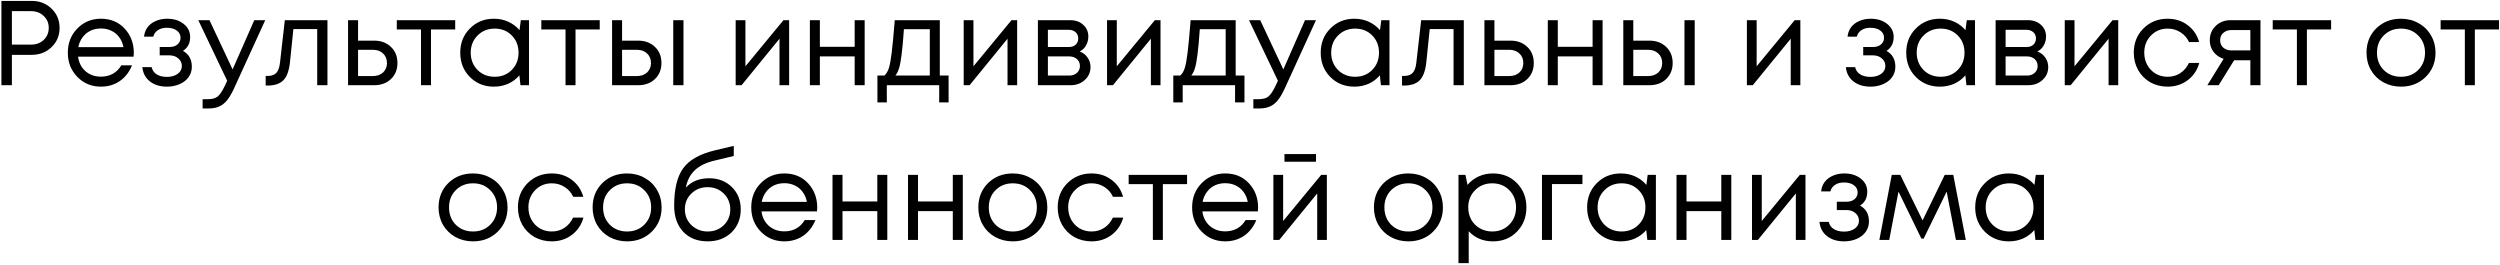 <?xml version="1.0" encoding="UTF-8"?> <svg xmlns="http://www.w3.org/2000/svg" width="1115" height="118" viewBox="0 0 1115 118" fill="none"><path d="M14.114 0.405C17.658 0.405 20.612 1.551 22.975 3.842C25.374 6.134 26.573 8.998 26.573 12.435C26.573 15.873 25.374 18.737 22.975 21.029C20.612 23.32 17.658 24.466 14.114 24.466H5.305V38H0.633V0.405H14.114ZM13.845 19.901C16.136 19.901 18.016 19.203 19.484 17.806C20.988 16.374 21.74 14.584 21.74 12.435C21.74 10.287 20.988 8.515 19.484 7.118C18.016 5.686 16.136 4.97 13.845 4.97H5.305V19.901H13.845ZM59.684 23.607C59.684 24 59.648 24.555 59.576 25.271H34.817C35.175 27.957 36.285 30.123 38.147 31.77C40.009 33.381 42.3 34.187 45.022 34.187C47.027 34.187 48.799 33.757 50.339 32.898C51.914 32.003 53.167 30.75 54.098 29.138H58.878C57.661 32.146 55.835 34.491 53.4 36.174C50.965 37.821 48.172 38.645 45.022 38.645C40.832 38.645 37.324 37.194 34.495 34.294C31.666 31.394 30.252 27.796 30.252 23.499C30.252 19.167 31.666 15.568 34.495 12.704C37.324 9.804 40.832 8.354 45.022 8.354C49.354 8.354 52.881 9.822 55.602 12.758C58.323 15.694 59.684 19.31 59.684 23.607ZM45.022 12.704C43.303 12.704 41.727 13.044 40.295 13.724C38.899 14.405 37.735 15.389 36.804 16.678C35.873 17.931 35.247 19.381 34.925 21.029H55.065C54.742 19.346 54.116 17.878 53.185 16.625C52.254 15.336 51.09 14.369 49.694 13.724C48.298 13.044 46.74 12.704 45.022 12.704ZM81.587 22.693C84.237 24.126 85.562 26.489 85.562 29.783C85.562 31.501 85.078 33.041 84.112 34.402C83.181 35.726 81.856 36.765 80.137 37.517C78.454 38.269 76.557 38.645 74.444 38.645C71.365 38.645 68.823 37.857 66.818 36.281C64.849 34.706 63.739 32.593 63.488 29.944H67.624C67.91 31.305 68.662 32.379 69.879 33.166C71.097 33.918 72.618 34.294 74.444 34.294C76.378 34.294 77.971 33.847 79.224 32.952C80.477 32.056 81.104 30.875 81.104 29.407C81.104 28.046 80.567 26.918 79.493 26.023C78.454 25.128 77.13 24.681 75.518 24.681H71.222V20.975H75.518C77.022 20.975 78.222 20.599 79.117 19.847C80.048 19.059 80.513 18.057 80.513 16.839C80.513 15.515 79.958 14.44 78.848 13.617C77.738 12.793 76.27 12.382 74.444 12.382C72.833 12.382 71.49 12.74 70.416 13.456C69.342 14.172 68.662 15.139 68.375 16.356H64.24C64.383 14.781 64.902 13.384 65.797 12.167C66.728 10.95 67.946 10.018 69.45 9.374C70.989 8.694 72.69 8.354 74.552 8.354C77.523 8.354 79.976 9.123 81.91 10.663C83.843 12.203 84.81 14.136 84.81 16.463C84.81 19.256 83.736 21.333 81.587 22.693ZM113.408 8.998H118.296L104.493 39.182C103.419 41.545 102.363 43.371 101.324 44.66C100.286 45.949 99.122 46.88 97.833 47.453C96.544 48.061 94.969 48.365 93.107 48.365H90.368V44.23H92.731C94.665 44.23 96.115 43.836 97.081 43.048C98.048 42.261 99.122 40.65 100.304 38.215L101.324 36.013L88.435 8.998H93.429L103.741 30.964L113.408 8.998ZM127.032 8.998H146.044V38H141.479V12.972H130.845L129.341 27.634C128.948 31.466 127.963 34.187 126.388 35.798C124.812 37.373 122.449 38.161 119.298 38.161H118.493V33.864H119.513C121.16 33.864 122.413 33.399 123.273 32.468C124.132 31.501 124.669 29.98 124.884 27.903L127.032 8.998ZM166.893 18.128C169.936 18.128 172.425 19.059 174.358 20.921C176.292 22.747 177.258 25.146 177.258 28.118C177.258 31.018 176.292 33.399 174.358 35.261C172.425 37.087 169.936 38 166.893 38H155.238V8.998H159.696V18.128H166.893ZM166.302 33.918C168.2 33.918 169.721 33.381 170.867 32.307C172.013 31.233 172.586 29.837 172.586 28.118C172.586 26.363 172.013 24.949 170.867 23.875C169.721 22.765 168.2 22.21 166.302 22.21H159.696V33.918H166.302ZM203.018 8.998V13.134H192.223V38H187.765V13.134H176.97V8.998H203.018ZM232.287 8.998H235.939V38H232.126L231.643 33.596C230.282 35.207 228.617 36.46 226.648 37.355C224.714 38.215 222.584 38.645 220.257 38.645C215.996 38.645 212.433 37.212 209.569 34.348C206.705 31.448 205.272 27.831 205.272 23.499C205.272 19.167 206.705 15.568 209.569 12.704C212.433 9.804 215.996 8.354 220.257 8.354C222.62 8.354 224.768 8.801 226.702 9.696C228.671 10.591 230.336 11.845 231.696 13.456L232.287 8.998ZM212.953 31.179C214.993 33.22 217.554 34.24 220.633 34.24C223.712 34.24 226.254 33.22 228.259 31.179C230.264 29.138 231.267 26.578 231.267 23.499C231.267 20.42 230.264 17.86 228.259 15.819C226.254 13.778 223.712 12.758 220.633 12.758C217.554 12.758 214.993 13.796 212.953 15.873C210.948 17.913 209.945 20.456 209.945 23.499C209.945 26.543 210.948 29.102 212.953 31.179ZM267.477 8.998V13.134H256.682V38H252.224V13.134H241.429V8.998H267.477ZM284.64 18.128C287.683 18.128 290.171 19.059 292.105 20.921C294.038 22.747 295.005 25.146 295.005 28.118C295.005 31.018 294.038 33.399 292.105 35.261C290.171 37.087 287.683 38 284.64 38H272.985V8.998H277.443V18.128H284.64ZM300.268 8.998H304.833V38H300.268V8.998ZM284.049 33.918C285.946 33.918 287.468 33.381 288.614 32.307C289.76 31.233 290.333 29.837 290.333 28.118C290.333 26.363 289.76 24.949 288.614 23.875C287.468 22.765 285.946 22.21 284.049 22.21H277.443V33.918H284.049ZM349.43 8.998H351.954V38H347.658V17.269L330.74 38H328.108V8.998H332.459V29.568L349.43 8.998ZM381.182 8.998H385.64V38H381.182V25.164H365.661V38H361.203V8.998H365.661V20.867H381.182V8.998ZM419.151 33.703H423.072V45.68H418.882V38H395.52V45.68H391.331V33.703H394.446C395.305 32.916 395.967 31.806 396.433 30.374C396.898 28.906 397.31 26.686 397.668 23.714C398.062 20.706 398.527 15.801 399.064 8.998H419.151V33.703ZM403.146 13.026C402.824 17.824 402.484 21.566 402.126 24.251C401.804 26.901 401.428 28.941 400.998 30.374C400.568 31.77 400.013 32.88 399.333 33.703H414.693V13.026H403.146ZM451.128 8.998H453.652V38H449.355V17.269L432.438 38H429.806V8.998H434.156V29.568L451.128 8.998ZM481.537 22.962C483.005 23.499 484.169 24.394 485.028 25.647C485.923 26.901 486.371 28.315 486.371 29.89C486.371 32.218 485.512 34.151 483.793 35.691C482.11 37.23 479.998 38 477.456 38H462.901V8.998H477.294C479.693 8.998 481.645 9.696 483.149 11.093C484.652 12.453 485.404 14.208 485.404 16.356C485.404 17.323 485.243 18.236 484.921 19.095C484.599 19.954 484.151 20.724 483.578 21.404C483.005 22.049 482.325 22.568 481.537 22.962ZM480.893 17.162C480.893 15.98 480.499 15.049 479.711 14.369C478.924 13.653 477.903 13.295 476.65 13.295H467.359V20.975H476.65C477.939 20.975 478.959 20.635 479.711 19.954C480.499 19.238 480.893 18.307 480.893 17.162ZM476.919 33.703C477.814 33.703 478.619 33.524 479.335 33.166C480.087 32.773 480.66 32.253 481.054 31.609C481.448 30.964 481.645 30.248 481.645 29.461C481.645 28.637 481.448 27.903 481.054 27.259C480.66 26.578 480.087 26.059 479.335 25.701C478.619 25.343 477.796 25.164 476.865 25.164H467.359V33.703H476.919ZM515.062 8.998H517.587V38H513.29V17.269L496.372 38H493.741V8.998H498.091V29.568L515.062 8.998ZM551.111 33.703H555.032V45.68H550.843V38H527.48V45.68H523.291V33.703H526.406C527.265 32.916 527.928 31.806 528.393 30.374C528.859 28.906 529.27 26.686 529.628 23.714C530.022 20.706 530.488 15.801 531.025 8.998H551.111V33.703ZM535.107 13.026C534.784 17.824 534.444 21.566 534.086 24.251C533.764 26.901 533.388 28.941 532.958 30.374C532.529 31.77 531.974 32.88 531.293 33.703H546.654V13.026H535.107ZM582.035 8.998H586.923L573.12 39.182C572.046 41.545 570.989 43.371 569.951 44.66C568.913 45.949 567.749 46.88 566.46 47.453C565.171 48.061 563.596 48.365 561.734 48.365H558.995V44.23H561.358C563.291 44.23 564.742 43.836 565.708 43.048C566.675 42.261 567.749 40.65 568.931 38.215L569.951 36.013L557.061 8.998H562.056L572.368 30.964L582.035 8.998ZM616.052 8.998H619.705V38H615.891L615.408 33.596C614.047 35.207 612.382 36.46 610.413 37.355C608.48 38.215 606.349 38.645 604.022 38.645C599.761 38.645 596.199 37.212 593.334 34.348C590.47 31.448 589.038 27.831 589.038 23.499C589.038 19.167 590.47 15.568 593.334 12.704C596.199 9.804 599.761 8.354 604.022 8.354C606.385 8.354 608.533 8.801 610.467 9.696C612.436 10.591 614.101 11.845 615.462 13.456L616.052 8.998ZM596.718 31.179C598.759 33.22 601.319 34.24 604.398 34.24C607.477 34.24 610.019 33.22 612.024 31.179C614.029 29.138 615.032 26.578 615.032 23.499C615.032 20.42 614.029 17.86 612.024 15.819C610.019 13.778 607.477 12.758 604.398 12.758C601.319 12.758 598.759 13.796 596.718 15.873C594.713 17.913 593.71 20.456 593.71 23.499C593.71 26.543 594.713 29.102 596.718 31.179ZM633.841 8.998H652.854V38H648.289V12.972H637.655L636.151 27.634C635.757 31.466 634.772 34.187 633.197 35.798C631.621 37.373 629.258 38.161 626.107 38.161H625.302V33.864H626.322C627.969 33.864 629.222 33.399 630.082 32.468C630.941 31.501 631.478 29.98 631.693 27.903L633.841 8.998ZM673.702 18.128C676.746 18.128 679.234 19.059 681.167 20.921C683.101 22.747 684.068 25.146 684.068 28.118C684.068 31.018 683.101 33.399 681.167 35.261C679.234 37.087 676.746 38 673.702 38H662.048V8.998H666.505V18.128H673.702ZM673.111 33.918C675.009 33.918 676.531 33.381 677.676 32.307C678.822 31.233 679.395 29.837 679.395 28.118C679.395 26.363 678.822 24.949 677.676 23.875C676.531 22.765 675.009 22.21 673.111 22.21H666.505V33.918H673.111ZM710.296 8.998H714.754V38H710.296V25.164H694.775V38H690.317V8.998H694.775V20.867H710.296V8.998ZM735.644 18.128C738.687 18.128 741.176 19.059 743.109 20.921C745.043 22.747 746.009 25.146 746.009 28.118C746.009 31.018 745.043 33.399 743.109 35.261C741.176 37.087 738.687 38 735.644 38H723.989V8.998H728.447V18.128H735.644ZM751.273 8.998H755.838V38H751.273V8.998ZM735.053 33.918C736.951 33.918 738.472 33.381 739.618 32.307C740.764 31.233 741.337 29.837 741.337 28.118C741.337 26.363 740.764 24.949 739.618 23.875C738.472 22.765 736.951 22.21 735.053 22.21H728.447V33.918H735.053ZM800.434 8.998H802.959V38H798.662V17.269L781.744 38H779.113V8.998H783.463V29.568L800.434 8.998ZM841.356 22.693C844.005 24.126 845.33 26.489 845.33 29.783C845.33 31.501 844.846 33.041 843.88 34.402C842.949 35.726 841.624 36.765 839.905 37.517C838.223 38.269 836.325 38.645 834.212 38.645C831.133 38.645 828.591 37.857 826.586 36.281C824.617 34.706 823.507 32.593 823.256 29.944H827.392C827.678 31.305 828.43 32.379 829.647 33.166C830.865 33.918 832.386 34.294 834.212 34.294C836.146 34.294 837.739 33.847 838.992 32.952C840.246 32.056 840.872 30.875 840.872 29.407C840.872 28.046 840.335 26.918 839.261 26.023C838.223 25.128 836.898 24.681 835.287 24.681H830.99V20.975H835.287C836.79 20.975 837.99 20.599 838.885 19.847C839.816 19.059 840.281 18.057 840.281 16.839C840.281 15.515 839.726 14.44 838.616 13.617C837.506 12.793 836.038 12.382 834.212 12.382C832.601 12.382 831.259 12.74 830.184 13.456C829.11 14.172 828.43 15.139 828.144 16.356H824.008C824.151 14.781 824.67 13.384 825.566 12.167C826.497 10.95 827.714 10.018 829.218 9.374C830.757 8.694 832.458 8.354 834.32 8.354C837.292 8.354 839.744 9.123 841.678 10.663C843.611 12.203 844.578 14.136 844.578 16.463C844.578 19.256 843.504 21.333 841.356 22.693ZM877.193 8.998H880.845V38H877.032L876.549 33.596C875.188 35.207 873.523 36.46 871.554 37.355C869.621 38.215 867.49 38.645 865.163 38.645C860.902 38.645 857.34 37.212 854.475 34.348C851.611 31.448 850.179 27.831 850.179 23.499C850.179 19.167 851.611 15.568 854.475 12.704C857.34 9.804 860.902 8.354 865.163 8.354C867.526 8.354 869.674 8.801 871.608 9.696C873.577 10.591 875.242 11.845 876.602 13.456L877.193 8.998ZM857.859 31.179C859.9 33.22 862.46 34.24 865.539 34.24C868.618 34.24 871.16 33.22 873.165 31.179C875.17 29.138 876.173 26.578 876.173 23.499C876.173 20.42 875.17 17.86 873.165 15.819C871.16 13.778 868.618 12.758 865.539 12.758C862.46 12.758 859.9 13.796 857.859 15.873C855.854 17.913 854.851 20.456 854.851 23.499C854.851 26.543 855.854 29.102 857.859 31.179ZM908.677 22.962C910.145 23.499 911.309 24.394 912.168 25.647C913.064 26.901 913.511 28.315 913.511 29.89C913.511 32.218 912.652 34.151 910.933 35.691C909.25 37.23 907.138 38 904.596 38H890.041V8.998H904.435C906.834 8.998 908.785 9.696 910.289 11.093C911.792 12.453 912.544 14.208 912.544 16.356C912.544 17.323 912.383 18.236 912.061 19.095C911.739 19.954 911.291 20.724 910.718 21.404C910.145 22.049 909.465 22.568 908.677 22.962ZM908.033 17.162C908.033 15.98 907.639 15.049 906.851 14.369C906.064 13.653 905.043 13.295 903.79 13.295H894.499V20.975H903.79C905.079 20.975 906.1 20.635 906.851 19.954C907.639 19.238 908.033 18.307 908.033 17.162ZM904.059 33.703C904.954 33.703 905.759 33.524 906.475 33.166C907.227 32.773 907.8 32.253 908.194 31.609C908.588 30.964 908.785 30.248 908.785 29.461C908.785 28.637 908.588 27.903 908.194 27.259C907.8 26.578 907.227 26.059 906.475 25.701C905.759 25.343 904.936 25.164 904.005 25.164H894.499V33.703H904.059ZM942.203 8.998H944.727V38H940.43V17.269L923.512 38H920.881V8.998H925.231V29.568L942.203 8.998ZM966.758 38.645C963.929 38.645 961.352 38 959.024 36.711C956.733 35.386 954.925 33.56 953.6 31.233C952.311 28.906 951.666 26.328 951.666 23.499C951.666 19.167 953.099 15.568 955.963 12.704C958.863 9.804 962.461 8.354 966.758 8.354C970.195 8.354 973.167 9.302 975.673 11.2C978.216 13.098 979.934 15.622 980.829 18.773H976.318C975.459 16.911 974.17 15.443 972.451 14.369C970.768 13.295 968.871 12.758 966.758 12.758C963.786 12.758 961.298 13.796 959.293 15.873C957.324 17.913 956.339 20.456 956.339 23.499C956.339 25.504 956.786 27.33 957.682 28.977C958.577 30.588 959.812 31.877 961.387 32.844C962.999 33.775 964.789 34.24 966.758 34.24C968.871 34.24 970.75 33.703 972.397 32.629C974.08 31.519 975.369 29.998 976.264 28.064H980.883C979.988 31.287 978.251 33.864 975.673 35.798C973.131 37.696 970.16 38.645 966.758 38.645ZM994.853 8.998H1008.17V38H1003.66V26.883H996.411L989.536 38H984.488L991.738 26.238C989.84 25.629 988.337 24.591 987.227 23.123C986.117 21.655 985.562 19.936 985.562 17.967C985.562 15.389 986.439 13.259 988.193 11.576C989.948 9.857 992.168 8.998 994.853 8.998ZM995.229 22.479H1003.66V13.402H995.229C993.725 13.402 992.508 13.832 991.577 14.691C990.646 15.515 990.181 16.607 990.181 17.967C990.181 19.292 990.646 20.384 991.577 21.243C992.508 22.067 993.725 22.479 995.229 22.479ZM1039.68 8.998V13.134H1028.88V38H1024.42V13.134H1013.63V8.998H1039.68ZM1070.82 38.645C1067.96 38.645 1065.34 38 1062.98 36.711C1060.62 35.386 1058.77 33.578 1057.45 31.287C1056.12 28.959 1055.46 26.363 1055.46 23.499C1055.46 19.131 1056.91 15.515 1059.81 12.65C1062.75 9.786 1066.42 8.354 1070.82 8.354C1073.72 8.354 1076.34 9.016 1078.66 10.341C1081.03 11.63 1082.87 13.438 1084.2 15.765C1085.56 18.057 1086.24 20.635 1086.24 23.499C1086.24 27.831 1084.77 31.448 1081.83 34.348C1078.9 37.212 1075.23 38.645 1070.82 38.645ZM1063.14 31.233C1065.18 33.238 1067.74 34.24 1070.82 34.24C1073.94 34.24 1076.5 33.238 1078.5 31.233C1080.54 29.192 1081.56 26.614 1081.56 23.499C1081.56 20.384 1080.54 17.824 1078.5 15.819C1076.5 13.778 1073.94 12.758 1070.82 12.758C1067.74 12.758 1065.18 13.778 1063.14 15.819C1061.14 17.824 1060.13 20.384 1060.13 23.499C1060.13 26.614 1061.14 29.192 1063.14 31.233ZM1114.57 8.998V13.134H1103.78V38H1099.32V13.134H1088.52V8.998H1114.57ZM210.956 107.644C208.092 107.644 205.478 107 203.115 105.711C200.752 104.386 198.908 102.578 197.583 100.287C196.258 97.959 195.596 95.363 195.596 92.499C195.596 88.131 197.046 84.515 199.946 81.65C202.882 78.786 206.552 77.354 210.956 77.354C213.856 77.354 216.47 78.016 218.797 79.341C221.16 80.63 223.004 82.438 224.329 84.765C225.69 87.057 226.37 89.635 226.37 92.499C226.37 96.831 224.902 100.448 221.966 103.348C219.03 106.212 215.36 107.644 210.956 107.644ZM203.276 100.233C205.317 102.238 207.877 103.24 210.956 103.24C214.071 103.24 216.631 102.238 218.636 100.233C220.677 98.192 221.697 95.614 221.697 92.499C221.697 89.384 220.677 86.824 218.636 84.819C216.631 82.778 214.071 81.758 210.956 81.758C207.877 81.758 205.317 82.778 203.276 84.819C201.271 86.824 200.268 89.384 200.268 92.499C200.268 95.614 201.271 98.192 203.276 100.233ZM246.09 107.644C243.262 107.644 240.684 107 238.356 105.711C236.065 104.386 234.257 102.56 232.932 100.233C231.643 97.906 230.998 95.328 230.998 92.499C230.998 88.167 232.431 84.568 235.295 81.704C238.195 78.804 241.794 77.354 246.09 77.354C249.527 77.354 252.499 78.302 255.006 80.2C257.548 82.098 259.266 84.622 260.161 87.773H255.65C254.791 85.911 253.502 84.443 251.783 83.369C250.1 82.295 248.203 81.758 246.09 81.758C243.118 81.758 240.63 82.796 238.625 84.873C236.656 86.913 235.671 89.456 235.671 92.499C235.671 94.504 236.119 96.33 237.014 97.977C237.909 99.588 239.144 100.877 240.719 101.844C242.331 102.775 244.121 103.24 246.09 103.24C248.203 103.24 250.082 102.703 251.729 101.629C253.412 100.519 254.701 98.998 255.596 97.064H260.215C259.32 100.287 257.584 102.865 255.006 104.798C252.463 106.696 249.492 107.644 246.09 107.644ZM279.663 107.644C276.799 107.644 274.185 107 271.822 105.711C269.459 104.386 267.615 102.578 266.29 100.287C264.966 97.959 264.303 95.363 264.303 92.499C264.303 88.131 265.753 84.515 268.653 81.65C271.589 78.786 275.259 77.354 279.663 77.354C282.564 77.354 285.177 78.016 287.505 79.341C289.868 80.63 291.712 82.438 293.037 84.765C294.397 87.057 295.077 89.635 295.077 92.499C295.077 96.831 293.609 100.448 290.673 103.348C287.737 106.212 284.067 107.644 279.663 107.644ZM271.983 100.233C274.024 102.238 276.584 103.24 279.663 103.24C282.778 103.24 285.339 102.238 287.344 100.233C289.384 98.192 290.405 95.614 290.405 92.499C290.405 89.384 289.384 86.824 287.344 84.819C285.339 82.778 282.778 81.758 279.663 81.758C276.584 81.758 274.024 82.778 271.983 84.819C269.978 86.824 268.976 89.384 268.976 92.499C268.976 95.614 269.978 98.192 271.983 100.233ZM316.248 79.502C320.365 79.502 323.749 80.809 326.398 83.422C329.048 86.001 330.373 89.312 330.373 93.358C330.373 97.547 328.994 100.985 326.237 103.67C323.48 106.32 319.936 107.644 315.603 107.644C311.056 107.644 307.422 106.212 304.701 103.348C302.015 100.448 300.673 96.581 300.673 91.747C300.673 84.3 302.015 78.732 304.701 75.044C307.386 71.356 312.041 68.707 318.665 67.096L327.258 65.055V69.566L318.772 71.607C315.012 72.466 312.076 73.881 309.964 75.85C307.852 77.819 306.491 80.433 305.882 83.691C308.424 80.898 311.88 79.502 316.248 79.502ZM315.603 103.24C318.468 103.24 320.867 102.31 322.8 100.448C324.733 98.55 325.7 96.205 325.7 93.412C325.7 90.584 324.733 88.22 322.8 86.323C320.867 84.425 318.468 83.476 315.603 83.476C312.703 83.476 310.286 84.425 308.353 86.323C306.419 88.185 305.453 90.53 305.453 93.358C305.453 94.755 305.703 96.062 306.204 97.279C306.742 98.496 307.458 99.535 308.353 100.394C309.248 101.253 310.322 101.952 311.575 102.489C312.828 102.99 314.171 103.24 315.603 103.24ZM364.488 92.606C364.488 93 364.452 93.555 364.38 94.271H339.621C339.979 96.957 341.089 99.123 342.951 100.77C344.813 102.381 347.104 103.187 349.826 103.187C351.831 103.187 353.603 102.757 355.143 101.898C356.718 101.003 357.971 99.749 358.902 98.138H363.682C362.465 101.146 360.639 103.491 358.204 105.174C355.769 106.821 352.976 107.644 349.826 107.644C345.636 107.644 342.128 106.194 339.299 103.294C336.47 100.394 335.056 96.796 335.056 92.499C335.056 88.167 336.47 84.568 339.299 81.704C342.128 78.804 345.636 77.354 349.826 77.354C354.158 77.354 357.685 78.822 360.406 81.758C363.127 84.694 364.488 88.31 364.488 92.606ZM349.826 81.704C348.107 81.704 346.532 82.044 345.099 82.724C343.703 83.405 342.539 84.389 341.608 85.678C340.678 86.931 340.051 88.382 339.729 90.028H359.869C359.547 88.346 358.92 86.878 357.989 85.624C357.058 84.336 355.895 83.369 354.498 82.724C353.102 82.044 351.544 81.704 349.826 81.704ZM391.279 77.998H395.737V107H391.279V94.164H375.757V107H371.3V77.998H375.757V89.867H391.279V77.998ZM424.951 77.998H429.408V107H424.951V94.164H409.429V107H404.972V77.998H409.429V89.867H424.951V77.998ZM451.694 107.644C448.83 107.644 446.216 107 443.853 105.711C441.49 104.386 439.646 102.578 438.321 100.287C436.997 97.959 436.334 95.363 436.334 92.499C436.334 88.131 437.784 84.515 440.684 81.65C443.62 78.786 447.29 77.354 451.694 77.354C454.595 77.354 457.208 78.016 459.536 79.341C461.899 80.63 463.743 82.438 465.067 84.765C466.428 87.057 467.108 89.635 467.108 92.499C467.108 96.831 465.64 100.448 462.704 103.348C459.768 106.212 456.098 107.644 451.694 107.644ZM444.014 100.233C446.055 102.238 448.615 103.24 451.694 103.24C454.809 103.24 457.369 102.238 459.375 100.233C461.415 98.192 462.436 95.614 462.436 92.499C462.436 89.384 461.415 86.824 459.375 84.819C457.369 82.778 454.809 81.758 451.694 81.758C448.615 81.758 446.055 82.778 444.014 84.819C442.009 86.824 441.007 89.384 441.007 92.499C441.007 95.614 442.009 98.192 444.014 100.233ZM486.829 107.644C484 107.644 481.422 107 479.095 105.711C476.803 104.386 474.995 102.56 473.67 100.233C472.381 97.906 471.737 95.328 471.737 92.499C471.737 88.167 473.169 84.568 476.033 81.704C478.934 78.804 482.532 77.354 486.829 77.354C490.266 77.354 493.238 78.302 495.744 80.2C498.286 82.098 500.005 84.622 500.9 87.773H496.388C495.529 85.911 494.24 84.443 492.521 83.369C490.839 82.295 488.941 81.758 486.829 81.758C483.857 81.758 481.368 82.796 479.363 84.873C477.394 86.913 476.409 89.456 476.409 92.499C476.409 94.504 476.857 96.33 477.752 97.977C478.647 99.588 479.882 100.877 481.458 101.844C483.069 102.775 484.859 103.24 486.829 103.24C488.941 103.24 490.821 102.703 492.468 101.629C494.151 100.519 495.44 98.998 496.335 97.064H500.953C500.058 100.287 498.322 102.865 495.744 104.798C493.202 106.696 490.23 107.644 486.829 107.644ZM529.431 77.998V82.134H518.636V107H514.178V82.134H503.383V77.998H529.431ZM561.117 92.606C561.117 93 561.081 93.555 561.01 94.271H536.25C536.609 96.957 537.718 99.123 539.58 100.77C541.442 102.381 543.734 103.187 546.455 103.187C548.46 103.187 550.232 102.757 551.772 101.898C553.347 101.003 554.6 99.749 555.531 98.138H560.311C559.094 101.146 557.268 103.491 554.833 105.174C552.398 106.821 549.606 107.644 546.455 107.644C542.266 107.644 538.757 106.194 535.928 103.294C533.1 100.394 531.685 96.796 531.685 92.499C531.685 88.167 533.1 84.568 535.928 81.704C538.757 78.804 542.266 77.354 546.455 77.354C550.787 77.354 554.314 78.822 557.035 81.758C559.756 84.694 561.117 88.31 561.117 92.606ZM546.455 81.704C544.736 81.704 543.161 82.044 541.729 82.724C540.332 83.405 539.169 84.389 538.238 85.678C537.307 86.931 536.68 88.382 536.358 90.028H556.498C556.176 88.346 555.549 86.878 554.618 85.624C553.687 84.336 552.524 83.369 551.127 82.724C549.731 82.044 548.174 81.704 546.455 81.704ZM586.941 68.707V72.144H572.87V68.707H586.941ZM589.251 77.998H591.775V107H587.478V86.269L570.561 107H567.929V77.998H572.279V98.568L589.251 77.998ZM628.131 107.644C625.267 107.644 622.653 107 620.29 105.711C617.927 104.386 616.083 102.578 614.758 100.287C613.433 97.959 612.771 95.363 612.771 92.499C612.771 88.131 614.221 84.515 617.121 81.65C620.057 78.786 623.727 77.354 628.131 77.354C631.031 77.354 633.645 78.016 635.972 79.341C638.335 80.63 640.179 82.438 641.504 84.765C642.865 87.057 643.545 89.635 643.545 92.499C643.545 96.831 642.077 100.448 639.141 103.348C636.205 106.212 632.535 107.644 628.131 107.644ZM620.451 100.233C622.492 102.238 625.052 103.24 628.131 103.24C631.246 103.24 633.806 102.238 635.811 100.233C637.852 98.192 638.872 95.614 638.872 92.499C638.872 89.384 637.852 86.824 635.811 84.819C633.806 82.778 631.246 81.758 628.131 81.758C625.052 81.758 622.492 82.778 620.451 84.819C618.446 86.824 617.443 89.384 617.443 92.499C617.443 95.614 618.446 98.192 620.451 100.233ZM665.843 77.354C670.175 77.354 673.738 78.786 676.531 81.65C679.359 84.515 680.774 88.131 680.774 92.499C680.774 96.831 679.359 100.448 676.531 103.348C673.738 106.212 670.175 107.644 665.843 107.644C661.475 107.644 657.876 106.141 655.048 103.133V117.365H650.483V77.998H653.598L654.511 82.456C655.871 80.845 657.518 79.591 659.452 78.696C661.421 77.801 663.552 77.354 665.843 77.354ZM665.521 103.24C668.6 103.24 671.142 102.22 673.147 100.179C675.152 98.138 676.155 95.578 676.155 92.499C676.155 89.42 675.152 86.86 673.147 84.819C671.142 82.778 668.6 81.758 665.521 81.758C662.442 81.758 659.882 82.796 657.841 84.873C655.836 86.913 654.833 89.456 654.833 92.499C654.833 94.504 655.281 96.33 656.176 97.977C657.107 99.624 658.396 100.913 660.043 101.844C661.69 102.775 663.516 103.24 665.521 103.24ZM705.767 77.998V82.08H692.179V107H687.721V77.998H705.767ZM734.874 77.998H738.527V107H734.713L734.23 102.596C732.869 104.207 731.204 105.46 729.235 106.356C727.302 107.215 725.171 107.644 722.844 107.644C718.583 107.644 715.021 106.212 712.156 103.348C709.292 100.448 707.86 96.831 707.86 92.499C707.86 88.167 709.292 84.568 712.156 81.704C715.021 78.804 718.583 77.354 722.844 77.354C725.207 77.354 727.355 77.801 729.289 78.696C731.258 79.591 732.923 80.845 734.284 82.456L734.874 77.998ZM715.54 100.179C717.581 102.22 720.141 103.24 723.22 103.24C726.299 103.24 728.841 102.22 730.846 100.179C732.851 98.138 733.854 95.578 733.854 92.499C733.854 89.42 732.851 86.86 730.846 84.819C728.841 82.778 726.299 81.758 723.22 81.758C720.141 81.758 717.581 82.796 715.54 84.873C713.535 86.913 712.532 89.456 712.532 92.499C712.532 95.543 713.535 98.103 715.54 100.179ZM767.701 77.998H772.159V107H767.701V94.164H752.18V107H747.722V77.998H752.18V89.867H767.701V77.998ZM802.716 77.998H805.24V107H800.944V86.269L784.026 107H781.394V77.998H785.744V98.568L802.716 77.998ZM829.581 91.693C832.23 93.126 833.555 95.489 833.555 98.783C833.555 100.501 833.072 102.041 832.105 103.402C831.174 104.726 829.849 105.765 828.131 106.517C826.448 107.269 824.55 107.644 822.438 107.644C819.359 107.644 816.816 106.857 814.811 105.281C812.842 103.706 811.732 101.593 811.481 98.944H815.617C815.903 100.305 816.655 101.379 817.873 102.166C819.09 102.918 820.612 103.294 822.438 103.294C824.371 103.294 825.964 102.847 827.218 101.952C828.471 101.056 829.097 99.875 829.097 98.407C829.097 97.046 828.56 95.918 827.486 95.023C826.448 94.128 825.123 93.681 823.512 93.681H819.215V89.975H823.512C825.016 89.975 826.215 89.599 827.11 88.847C828.041 88.059 828.507 87.057 828.507 85.839C828.507 84.515 827.952 83.44 826.842 82.617C825.732 81.793 824.264 81.382 822.438 81.382C820.827 81.382 819.484 81.74 818.41 82.456C817.336 83.172 816.655 84.139 816.369 85.356H812.233C812.377 83.781 812.896 82.384 813.791 81.167C814.722 79.95 815.939 79.019 817.443 78.374C818.983 77.694 820.683 77.354 822.545 77.354C825.517 77.354 827.97 78.123 829.903 79.663C831.836 81.203 832.803 83.136 832.803 85.463C832.803 88.256 831.729 90.333 829.581 91.693ZM876.751 107H872.347L868.211 85.463L857.953 106.409H856.933L846.729 85.463L842.593 107H838.189L843.721 77.998H847.534L857.47 98.299L867.352 77.998H871.165L876.751 107ZM907.954 77.998H911.606V107H907.793L907.31 102.596C905.949 104.207 904.284 105.46 902.315 106.356C900.382 107.215 898.251 107.644 895.924 107.644C891.663 107.644 888.1 106.212 885.236 103.348C882.372 100.448 880.94 96.831 880.94 92.499C880.94 88.167 882.372 84.568 885.236 81.704C888.1 78.804 891.663 77.354 895.924 77.354C898.287 77.354 900.435 77.801 902.369 78.696C904.338 79.591 906.003 80.845 907.363 82.456L907.954 77.998ZM888.62 100.179C890.661 102.22 893.221 103.24 896.3 103.24C899.379 103.24 901.921 102.22 903.926 100.179C905.931 98.138 906.934 95.578 906.934 92.499C906.934 89.42 905.931 86.86 903.926 84.819C901.921 82.778 899.379 81.758 896.3 81.758C893.221 81.758 890.661 82.796 888.62 84.873C886.615 86.913 885.612 89.456 885.612 92.499C885.612 95.543 886.615 98.103 888.62 100.179Z" fill="black"></path></svg> 
